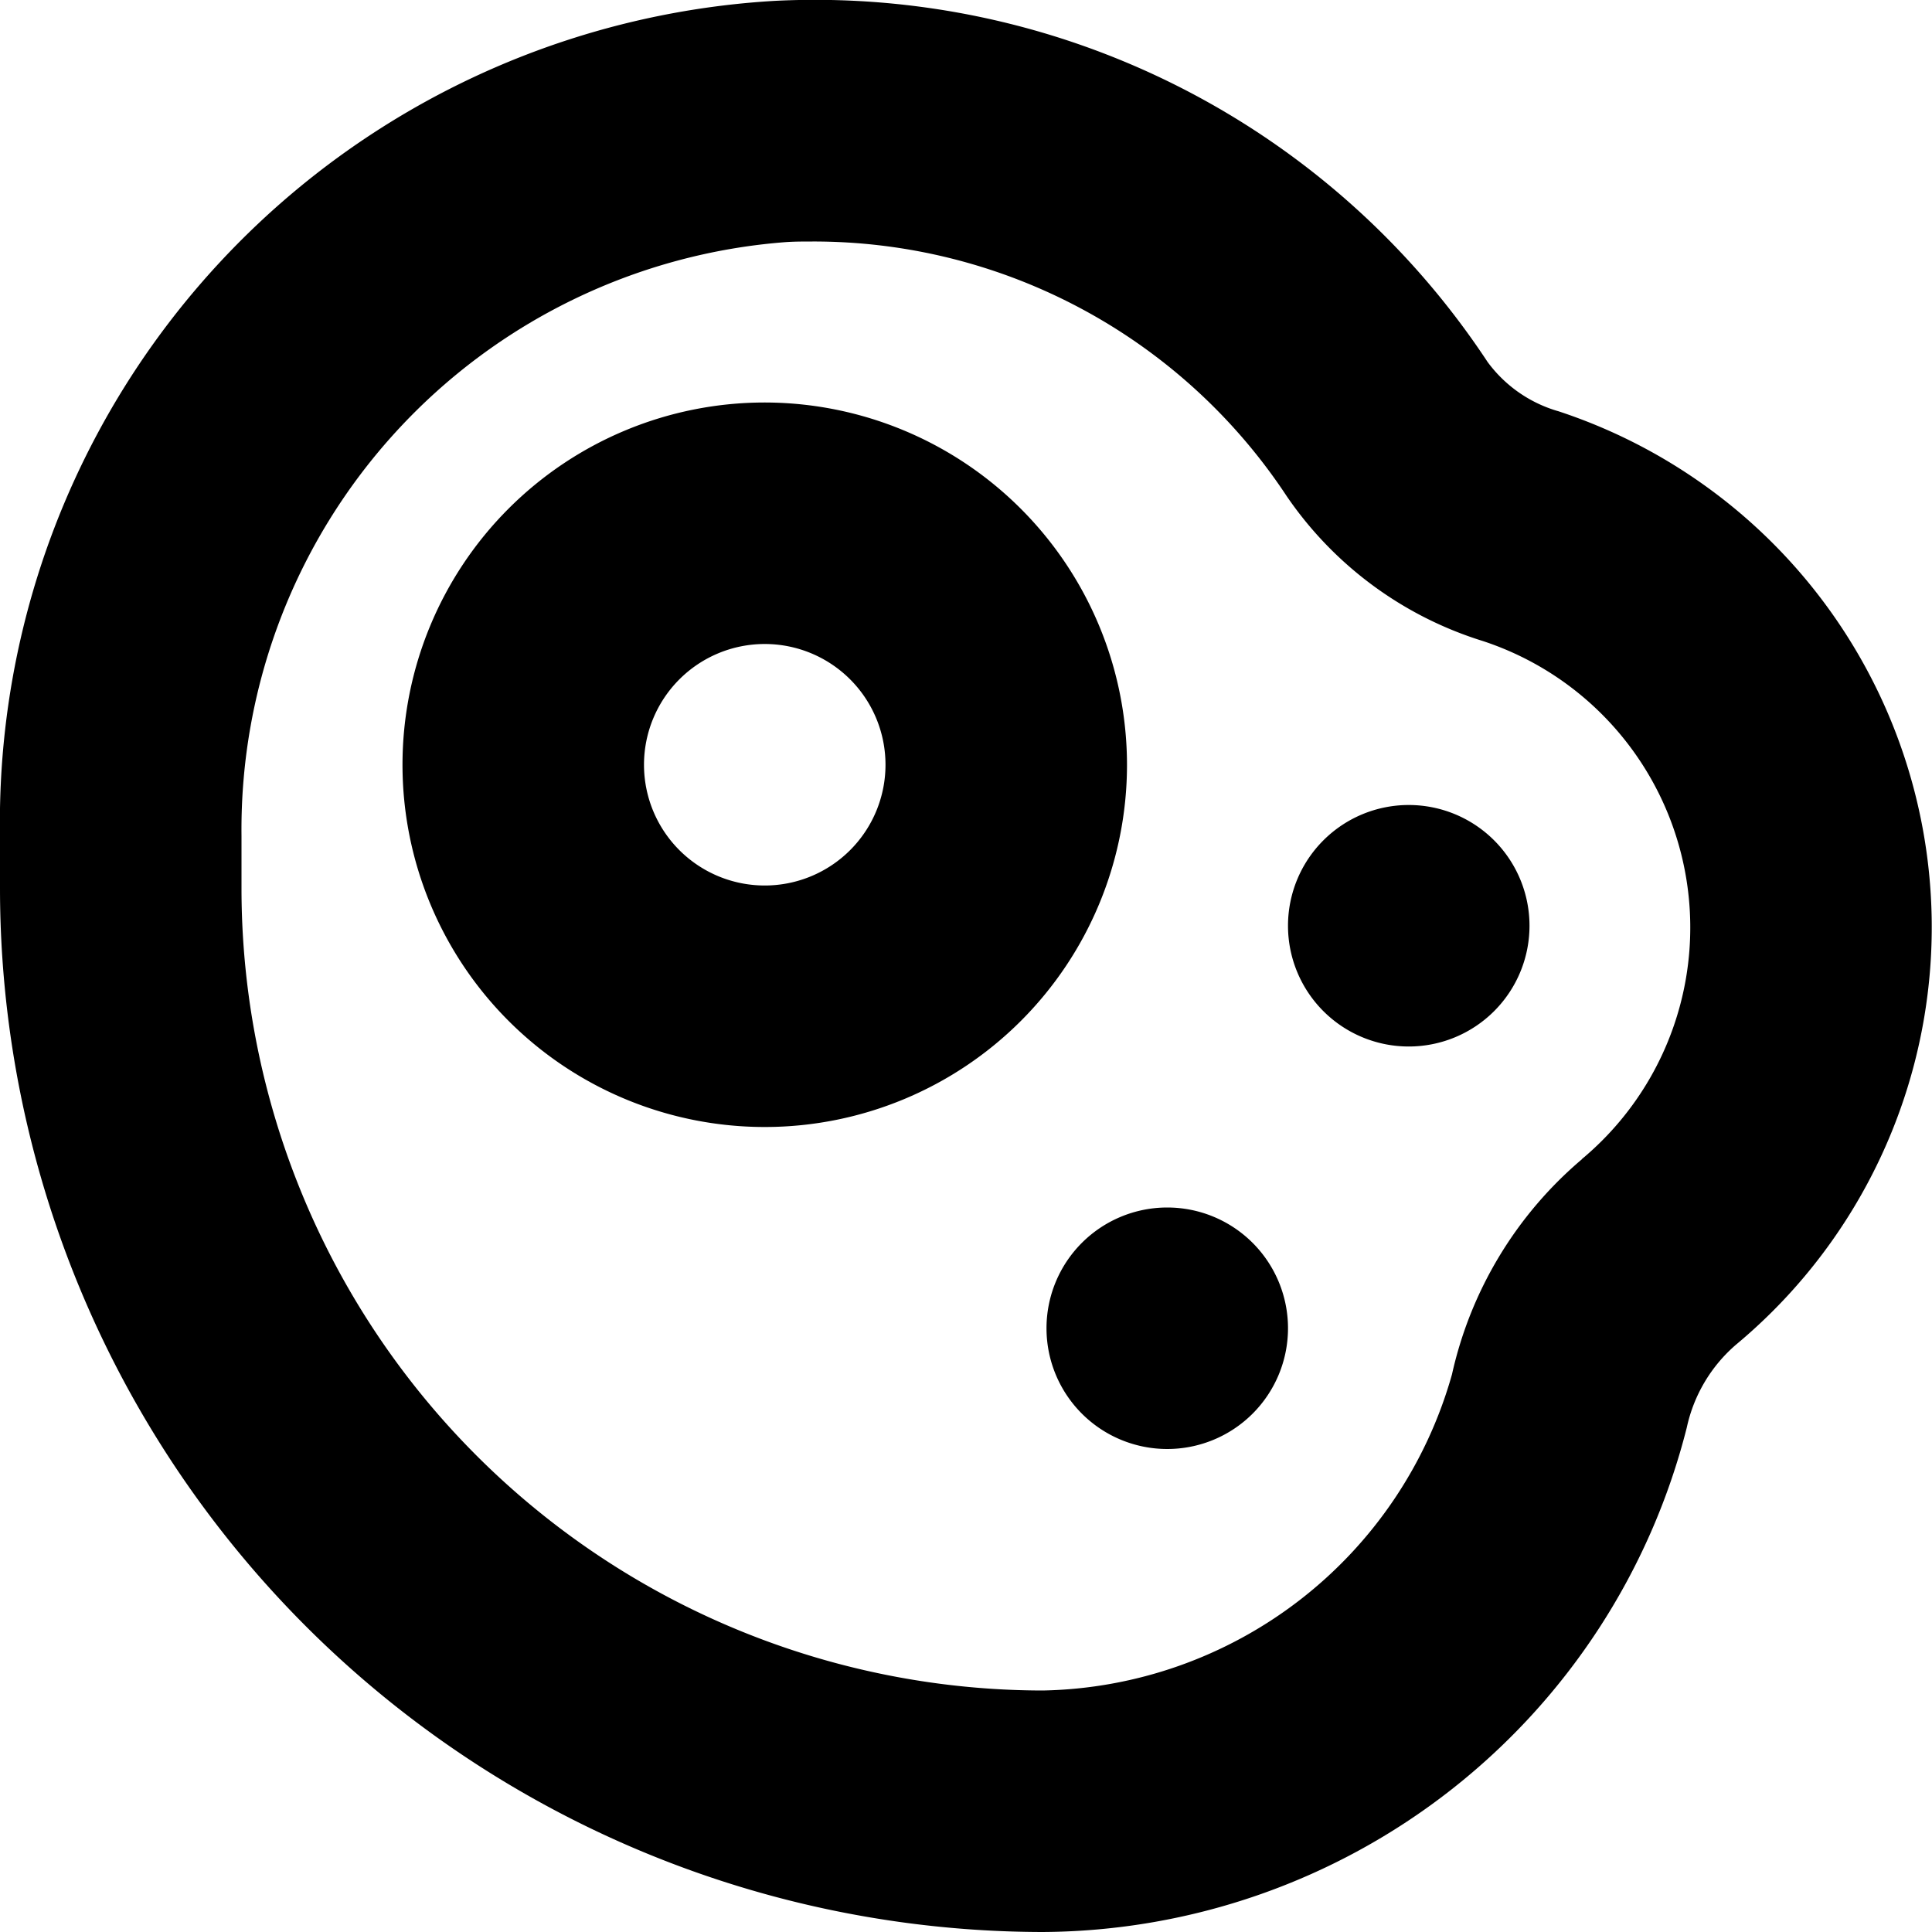 <?xml version="1.0" encoding="UTF-8"?>
<svg xmlns="http://www.w3.org/2000/svg" id="Layer_1" data-name="Layer 1" viewBox="0 0 24 24" width="512" height="512"><path d="M9.5,5A4.5,4.5,0,1,0,14,9.5,4.505,4.505,0,0,0,9.5,5Zm0,6A1.5,1.5,0,1,1,11,9.5,1.5,1.5,0,0,1,9.5,11Zm9.853-5.893a1.659,1.659,0,0,1-.874-.611A10.009,10.009,0,0,0,9.636.01,10.221,10.221,0,0,0,0,10.38v.665A12.97,12.97,0,0,0,12.954,24a8.3,8.3,0,0,0,8-6.267,1.883,1.883,0,0,1,.61-1.028,6.747,6.747,0,0,0-2.216-11.6Zm.3,9.292a4.894,4.894,0,0,0-1.616,2.674A5.386,5.386,0,0,1,12.954,21,9.966,9.966,0,0,1,3,11.045V10.38A7.317,7.317,0,0,1,9.769,3.007C9.877,3,9.984,3,10.092,3a7.039,7.039,0,0,1,5.891,3.162,4.6,4.6,0,0,0,2.434,1.8h0A3.746,3.746,0,0,1,19.649,14.4ZM19,11.5A1.5,1.5,0,1,1,17.5,10,1.5,1.5,0,0,1,19,11.5Zm-3,5A1.5,1.5,0,1,1,14.5,15,1.5,1.5,0,0,1,16,16.5Z"/></svg>

